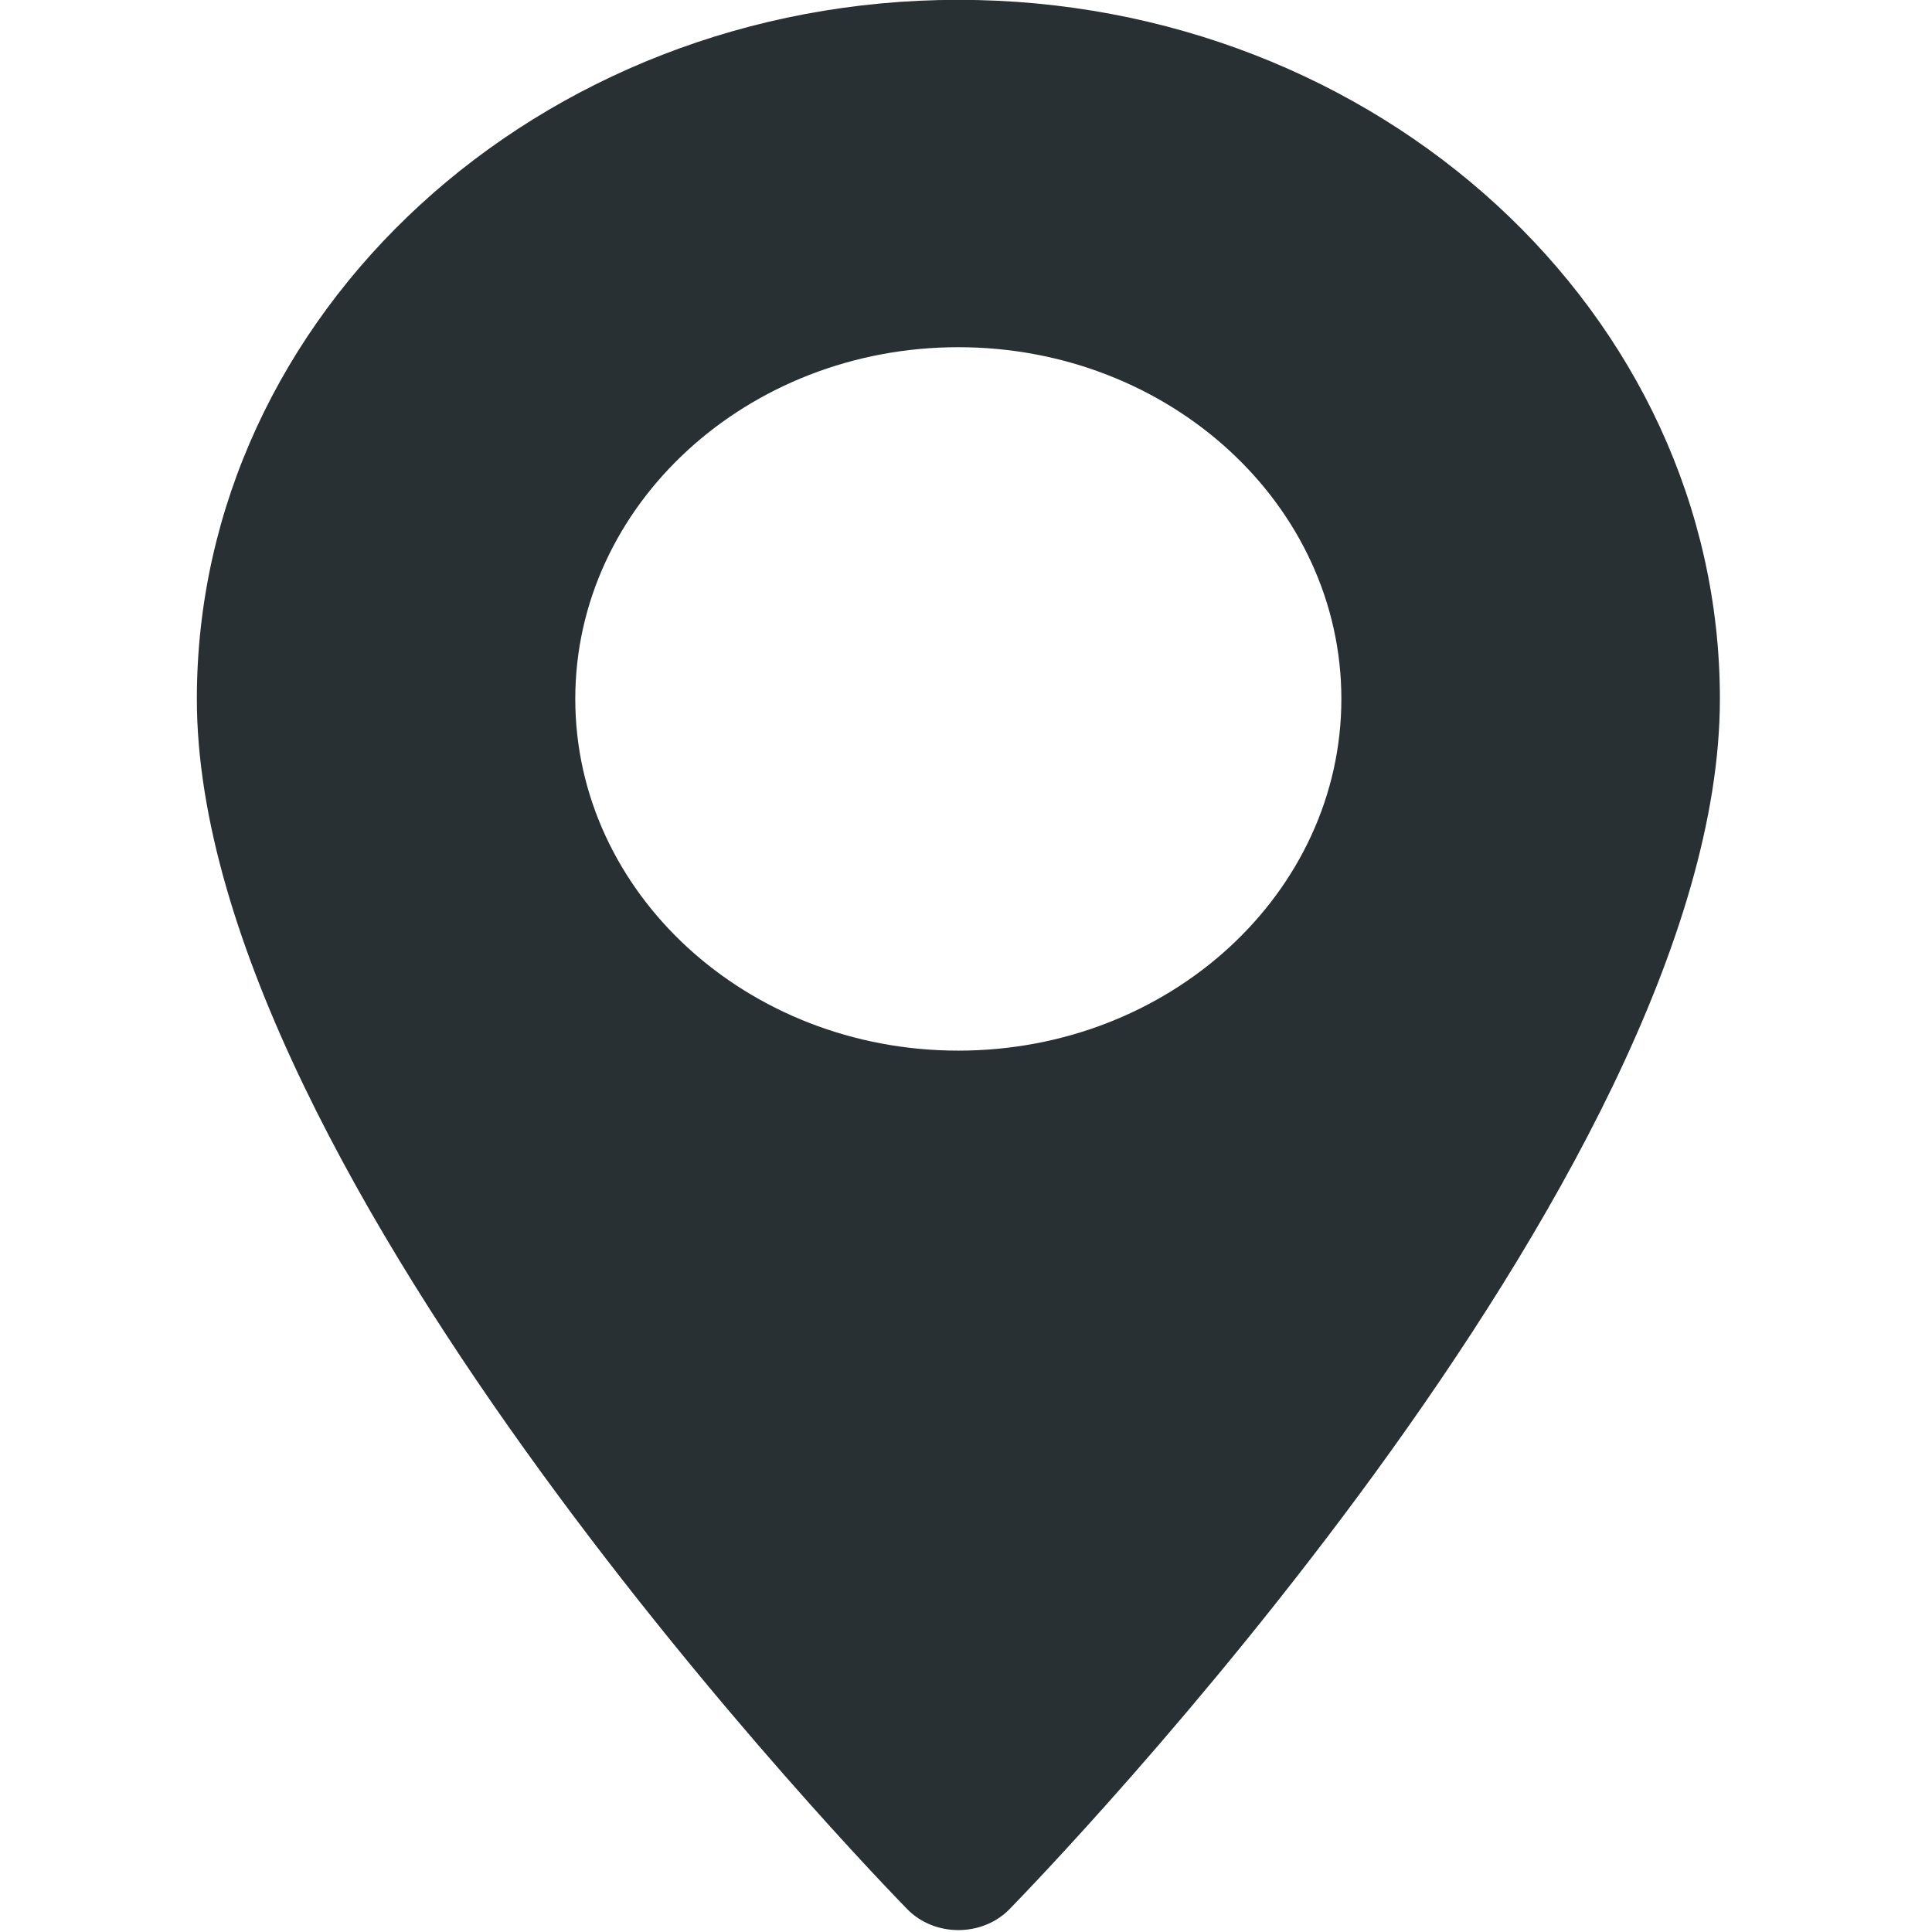 <?xml version="1.0" encoding="UTF-8" standalone="no"?>
<!DOCTYPE svg PUBLIC "-//W3C//DTD SVG 1.1//EN" "http://www.w3.org/Graphics/SVG/1.1/DTD/svg11.dtd">
<svg width="100%" height="100%" viewBox="0 0 20 20" version="1.1" xmlns="http://www.w3.org/2000/svg" xmlns:xlink="http://www.w3.org/1999/xlink" xml:space="preserve" xmlns:serif="http://www.serif.com/" style="fill-rule:evenodd;clip-rule:evenodd;stroke-linejoin:round;stroke-miterlimit:2;">
    <g transform="matrix(1,0,0,1,-80,0)">
        <g id="icon-rendezvous-20x20" transform="matrix(0.237,0,0,0.237,10.253,-0.062)">
            <rect x="294" y="0.262" width="84.304" height="84.304" style="fill:none;"/>
            <clipPath id="_clip1">
                <rect x="294" y="0.262" width="84.304" height="84.304"/>
            </clipPath>
            <g clip-path="url(#_clip1)">
                <g transform="matrix(0.978,0,0,1.008,-421.469,0.262)">
                    <rect x="731.775" y="0" width="86.225" height="83.595" style="fill:none;"/>
                </g>
                <g transform="matrix(4.435,0,0,4.435,336.152,84.87)">
                    <path d="M0,-19.079C-4.136,-19.079 -7.5,-15.99 -7.5,-12.194C-7.5,-7.483 -0.788,-0.566 -0.503,-0.274C-0.234,0 0.234,0 0.503,-0.274C0.788,-0.566 7.5,-7.483 7.5,-12.194C7.5,-15.99 4.135,-19.079 0,-19.079M0,-8.73C-2.081,-8.73 -3.773,-10.284 -3.773,-12.194C-3.773,-14.104 -2.081,-15.658 0,-15.658C2.081,-15.658 3.772,-14.104 3.772,-12.194C3.772,-10.284 2.081,-8.73 0,-8.73" style="fill:rgb(41,48,51);fill-rule:nonzero;"/>
                </g>
            </g>
        </g>
    </g>
</svg>
